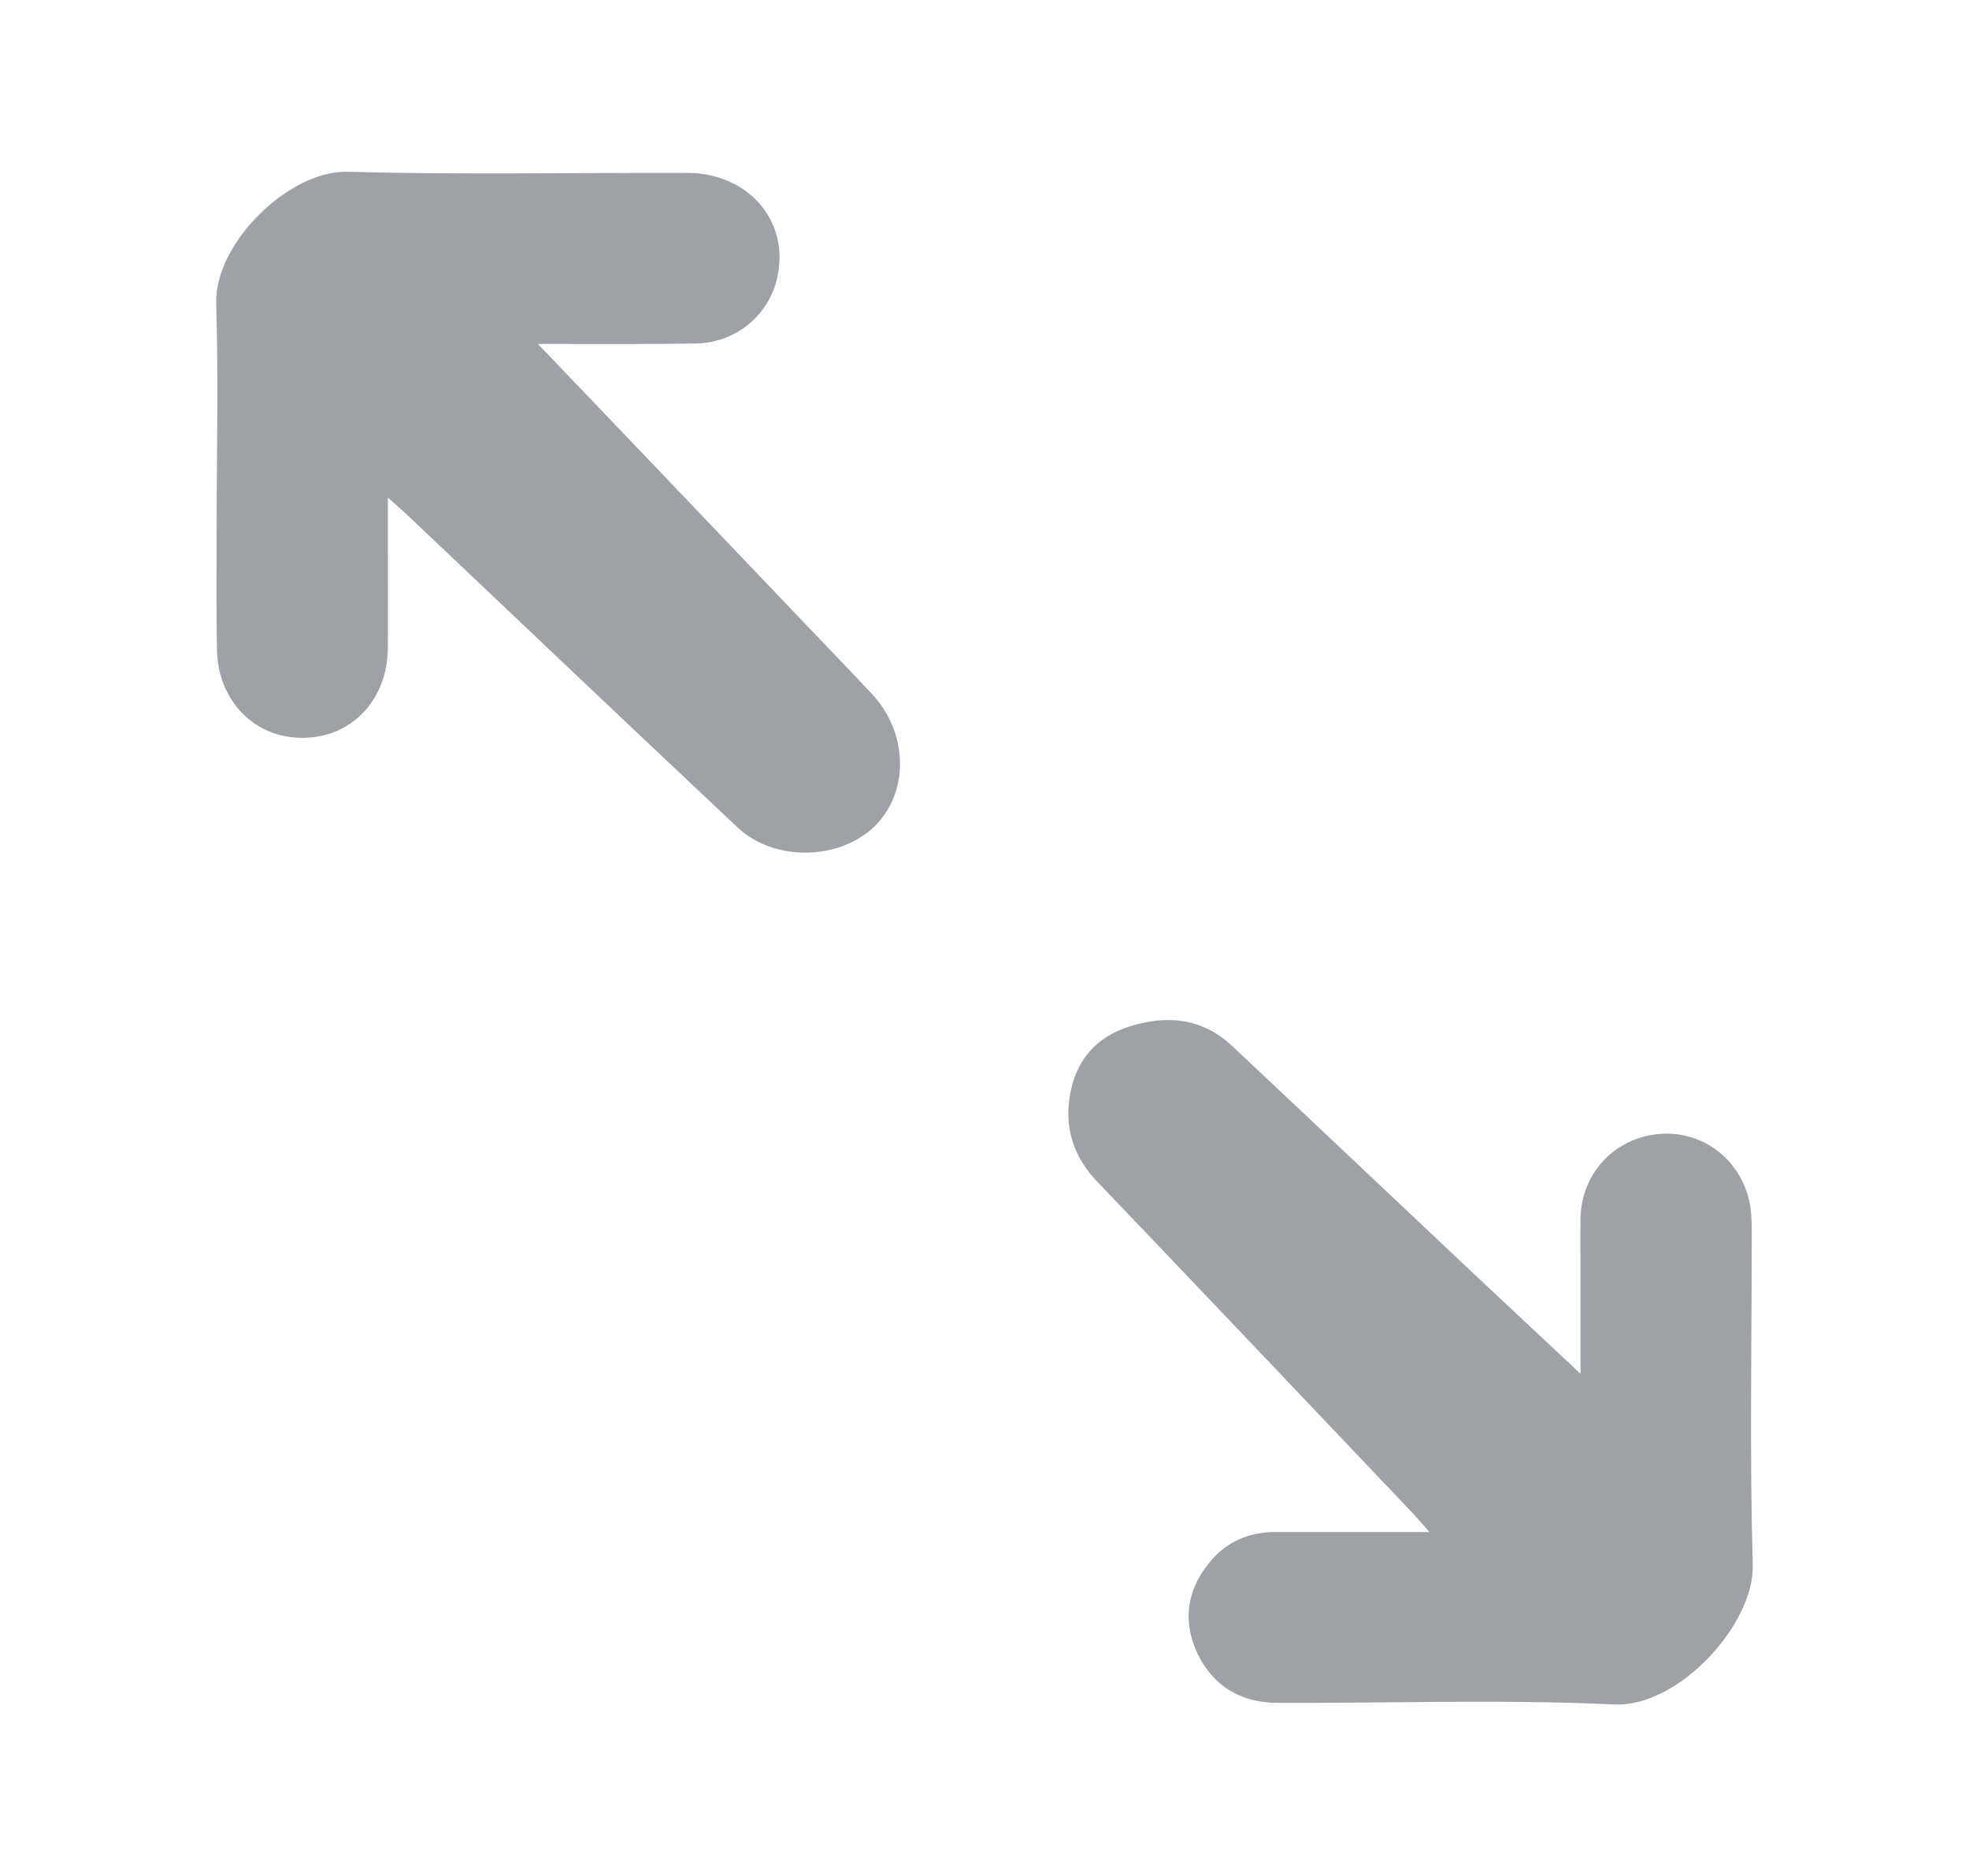 <?xml version="1.0" encoding="utf-8"?>
<!-- Generator: Adobe Illustrator 16.0.0, SVG Export Plug-In . SVG Version: 6.00 Build 0)  -->
<!DOCTYPE svg PUBLIC "-//W3C//DTD SVG 1.1//EN" "http://www.w3.org/Graphics/SVG/1.1/DTD/svg11.dtd">
<svg version="1.1" id="Layer_1" xmlns="http://www.w3.org/2000/svg" xmlns:xlink="http://www.w3.org/1999/xlink" x="0px" y="0px"
	 width="96.656px" height="92.102px" viewBox="0 0 96.656 92.102" enable-background="new 0 0 96.656 92.102" xml:space="preserve">
<g>
	<path fill-rule="evenodd" clip-rule="evenodd" fill="#9EA2A6" d="M70.17,75.209c-0.378-0.435-0.604-0.696-0.841-0.946
		c-5.144-5.407-10.268-10.824-15.435-16.219c-1.174-1.218-1.66-2.635-1.369-4.299c0.295-1.694,1.275-2.833,2.918-3.354
		c1.844-0.583,3.561-0.419,5.033,0.946c3.744,3.531,7.487,7.046,11.224,10.584c1.894,1.779,3.797,3.565,5.886,5.516
		c0-1.607,0-2.996,0-4.384c0-1.075-0.014-2.163,0-3.231c0.032-2.235,1.694-3.993,3.908-4.157c2.191-0.17,4.092,1.382,4.433,3.595
		c0.05,0.385,0.065,0.784,0.065,1.175c0,5.466-0.107,10.938,0.049,16.397c0.08,2.904-3.657,7.005-6.818,6.84
		c-5.48-0.256-10.979-0.058-16.498-0.078c-1.778,0-3.151-0.789-3.936-2.405c-0.74-1.566-0.539-3.088,0.528-4.419
		c0.838-1.074,1.984-1.582,3.344-1.561C65.088,75.209,67.502,75.209,70.17,75.209z"/>
	<path fill-rule="evenodd" clip-rule="evenodd" fill="#9EA2A6" d="M26.406,16.885c4.386,4.584,8.597,8.989,12.791,13.395
		c1.201,1.259,2.406,2.505,3.591,3.771c1.782,1.893,1.866,4.761,0.188,6.471c-1.718,1.723-4.969,1.807-6.785,0.084
		c-5.43-5.109-10.837-10.242-16.255-15.38c-0.242-0.214-0.483-0.426-0.896-0.797c0,0.839,0,1.508,0,2.17
		c0,1.736,0.008,3.475,0,5.203c-0.016,2.549-1.76,4.392-4.149,4.421c-2.371,0.028-4.191-1.794-4.241-4.321
		c-0.036-1.936-0.016-3.857-0.016-5.794c0-3.742,0.092-7.48-0.021-11.193c-0.1-2.976,3.593-6.57,6.461-6.484
		c5.561,0.157,11.125,0.042,16.686,0.056c3.094,0.022,5.116,2.527,4.341,5.352c-0.492,1.768-2.093,3.02-4.001,3.025
		c-2.232,0.036-4.463,0.022-6.683,0.022C27.166,16.885,26.91,16.885,26.406,16.885z"/>
</g>
</svg>
